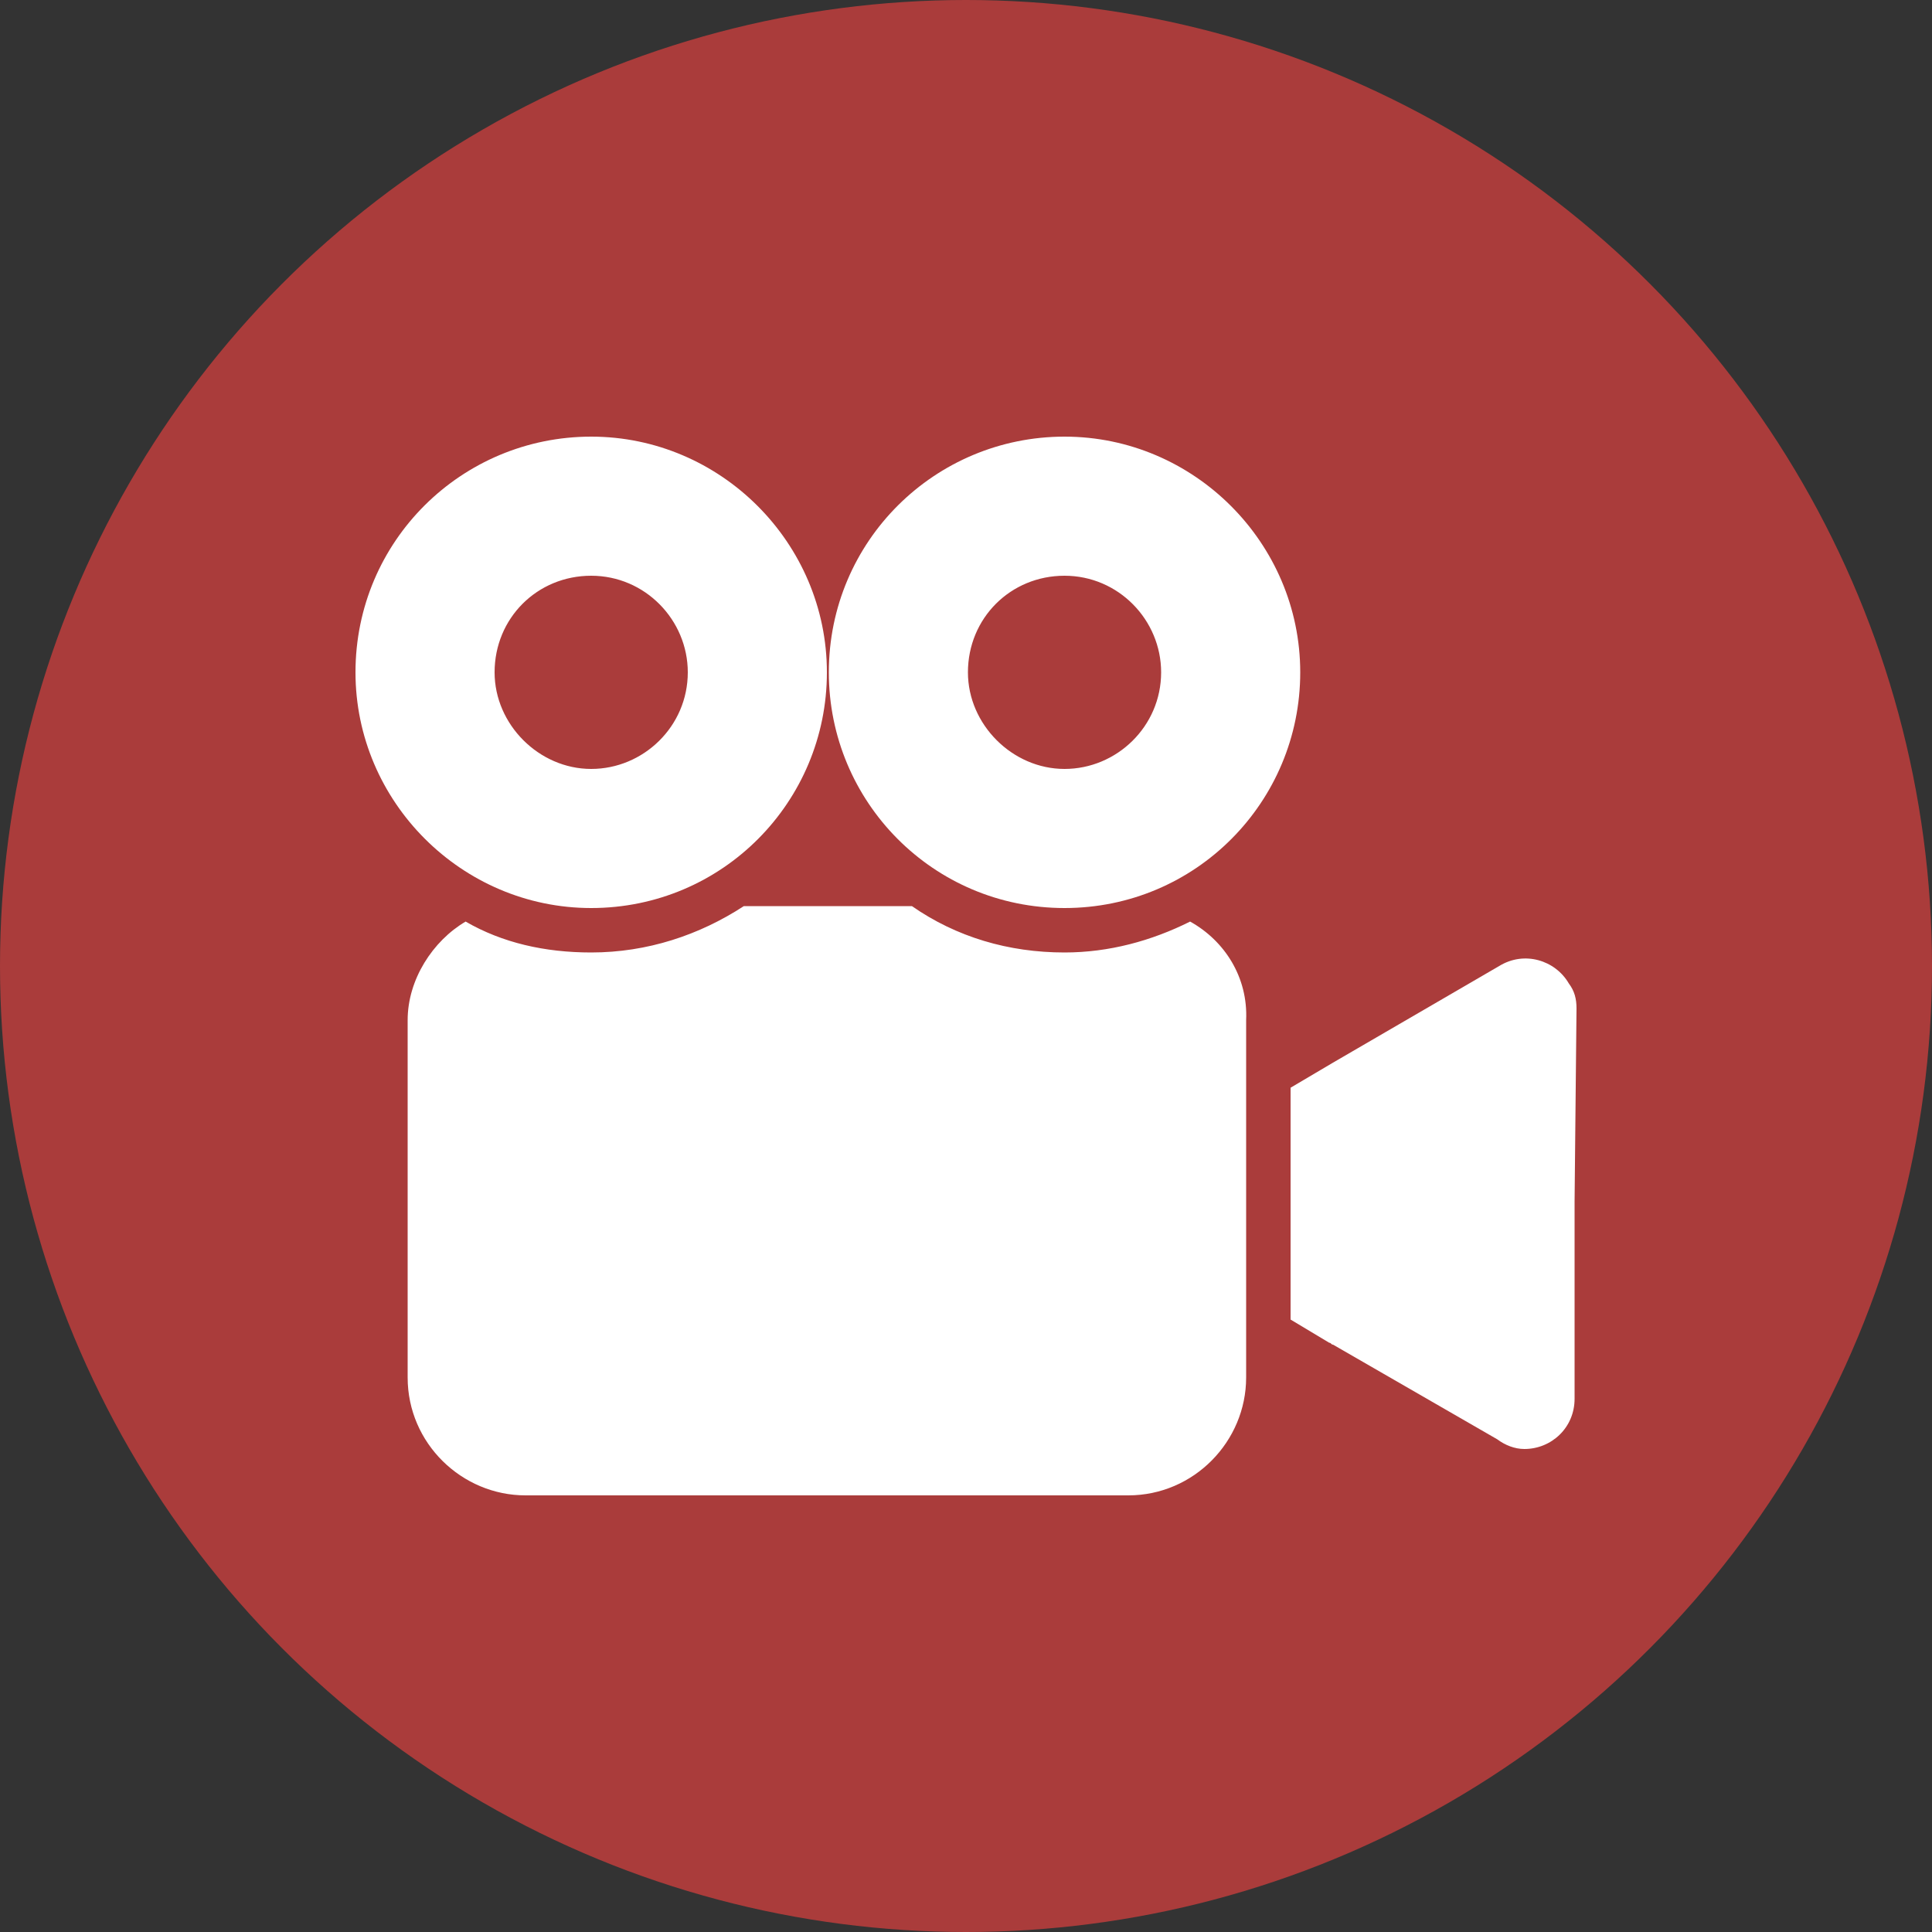 <?xml version="1.0" encoding="utf-8"?>
<!-- Generator: Adobe Illustrator 25.2.0, SVG Export Plug-In . SVG Version: 6.00 Build 0)  -->
<svg version="1.1" id="Layer_1" xmlns="http://www.w3.org/2000/svg" xmlns:xlink="http://www.w3.org/1999/xlink" x="0px" y="0px"
	 width="100px" height="100px" viewBox="0 0 100 100" style="enable-background:new 0 0 100 100;" xml:space="preserve">
<rect x="0" y="0" width="100" height="100" fill="#333333" stroke="none"/>
<style type="text/css">
	.st0{fill:#AA3C3B;}
	.st1{fill:#FFFFFF;}
</style>
<g>
	<g>
		<circle class="st0" cx="50" cy="50" r="50"/>
	</g>
	<g>
		<g>
			<g>
				<path class="st1" d="M81.2,50.9c-0.7-1.2-2.3-1.7-3.6-0.9L69,55l-2.2,1.3v12l2,1.2c0.1,0,0.1,0.1,0.2,0.1l8.5,4.9
					c0.4,0.3,0.9,0.5,1.4,0.5c1.4,0,2.6-1.1,2.6-2.6V62.2l0.1-10C81.6,51.7,81.5,51.3,81.2,50.9z"/>
				<path class="st1" d="M30.6,47c6.8,0,12.2-5.5,12.2-12.2s-5.5-12.2-12.2-12.2S18.4,28,18.4,34.8C18.4,41.5,23.9,47,30.6,47z
					 M30.6,29.8c2.8,0,5,2.3,5,5c0,2.8-2.3,5-5,5s-5-2.3-5-5C25.6,32,27.8,29.8,30.6,29.8z"/>
				<path class="st1" d="M61.6,47.7c-2,1-4.2,1.6-6.5,1.6c-2.9,0-5.6-0.8-7.9-2.4h-8.7c-2.3,1.5-5,2.4-7.9,2.4
					c-2.4,0-4.6-0.5-6.5-1.6c-1.7,1-3,3-3,5.1v18.5c0,3.4,2.8,6.1,6.1,6.1h31.2c3.4,0,6.1-2.8,6.1-6.1V52.8
					C64.6,50.6,63.4,48.7,61.6,47.7z"/>
				<path class="st1" d="M55.1,47c6.8,0,12.2-5.5,12.2-12.2s-5.5-12.2-12.2-12.2S42.9,28,42.9,34.8C42.9,41.5,48.3,47,55.1,47z
					 M55.1,29.8c2.8,0,5,2.3,5,5c0,2.8-2.3,5-5,5c-2.7,0-5-2.3-5-5C50.1,32,52.3,29.8,55.1,29.8z"/>
			</g>
		</g>
	</g>
</g>
</svg>
